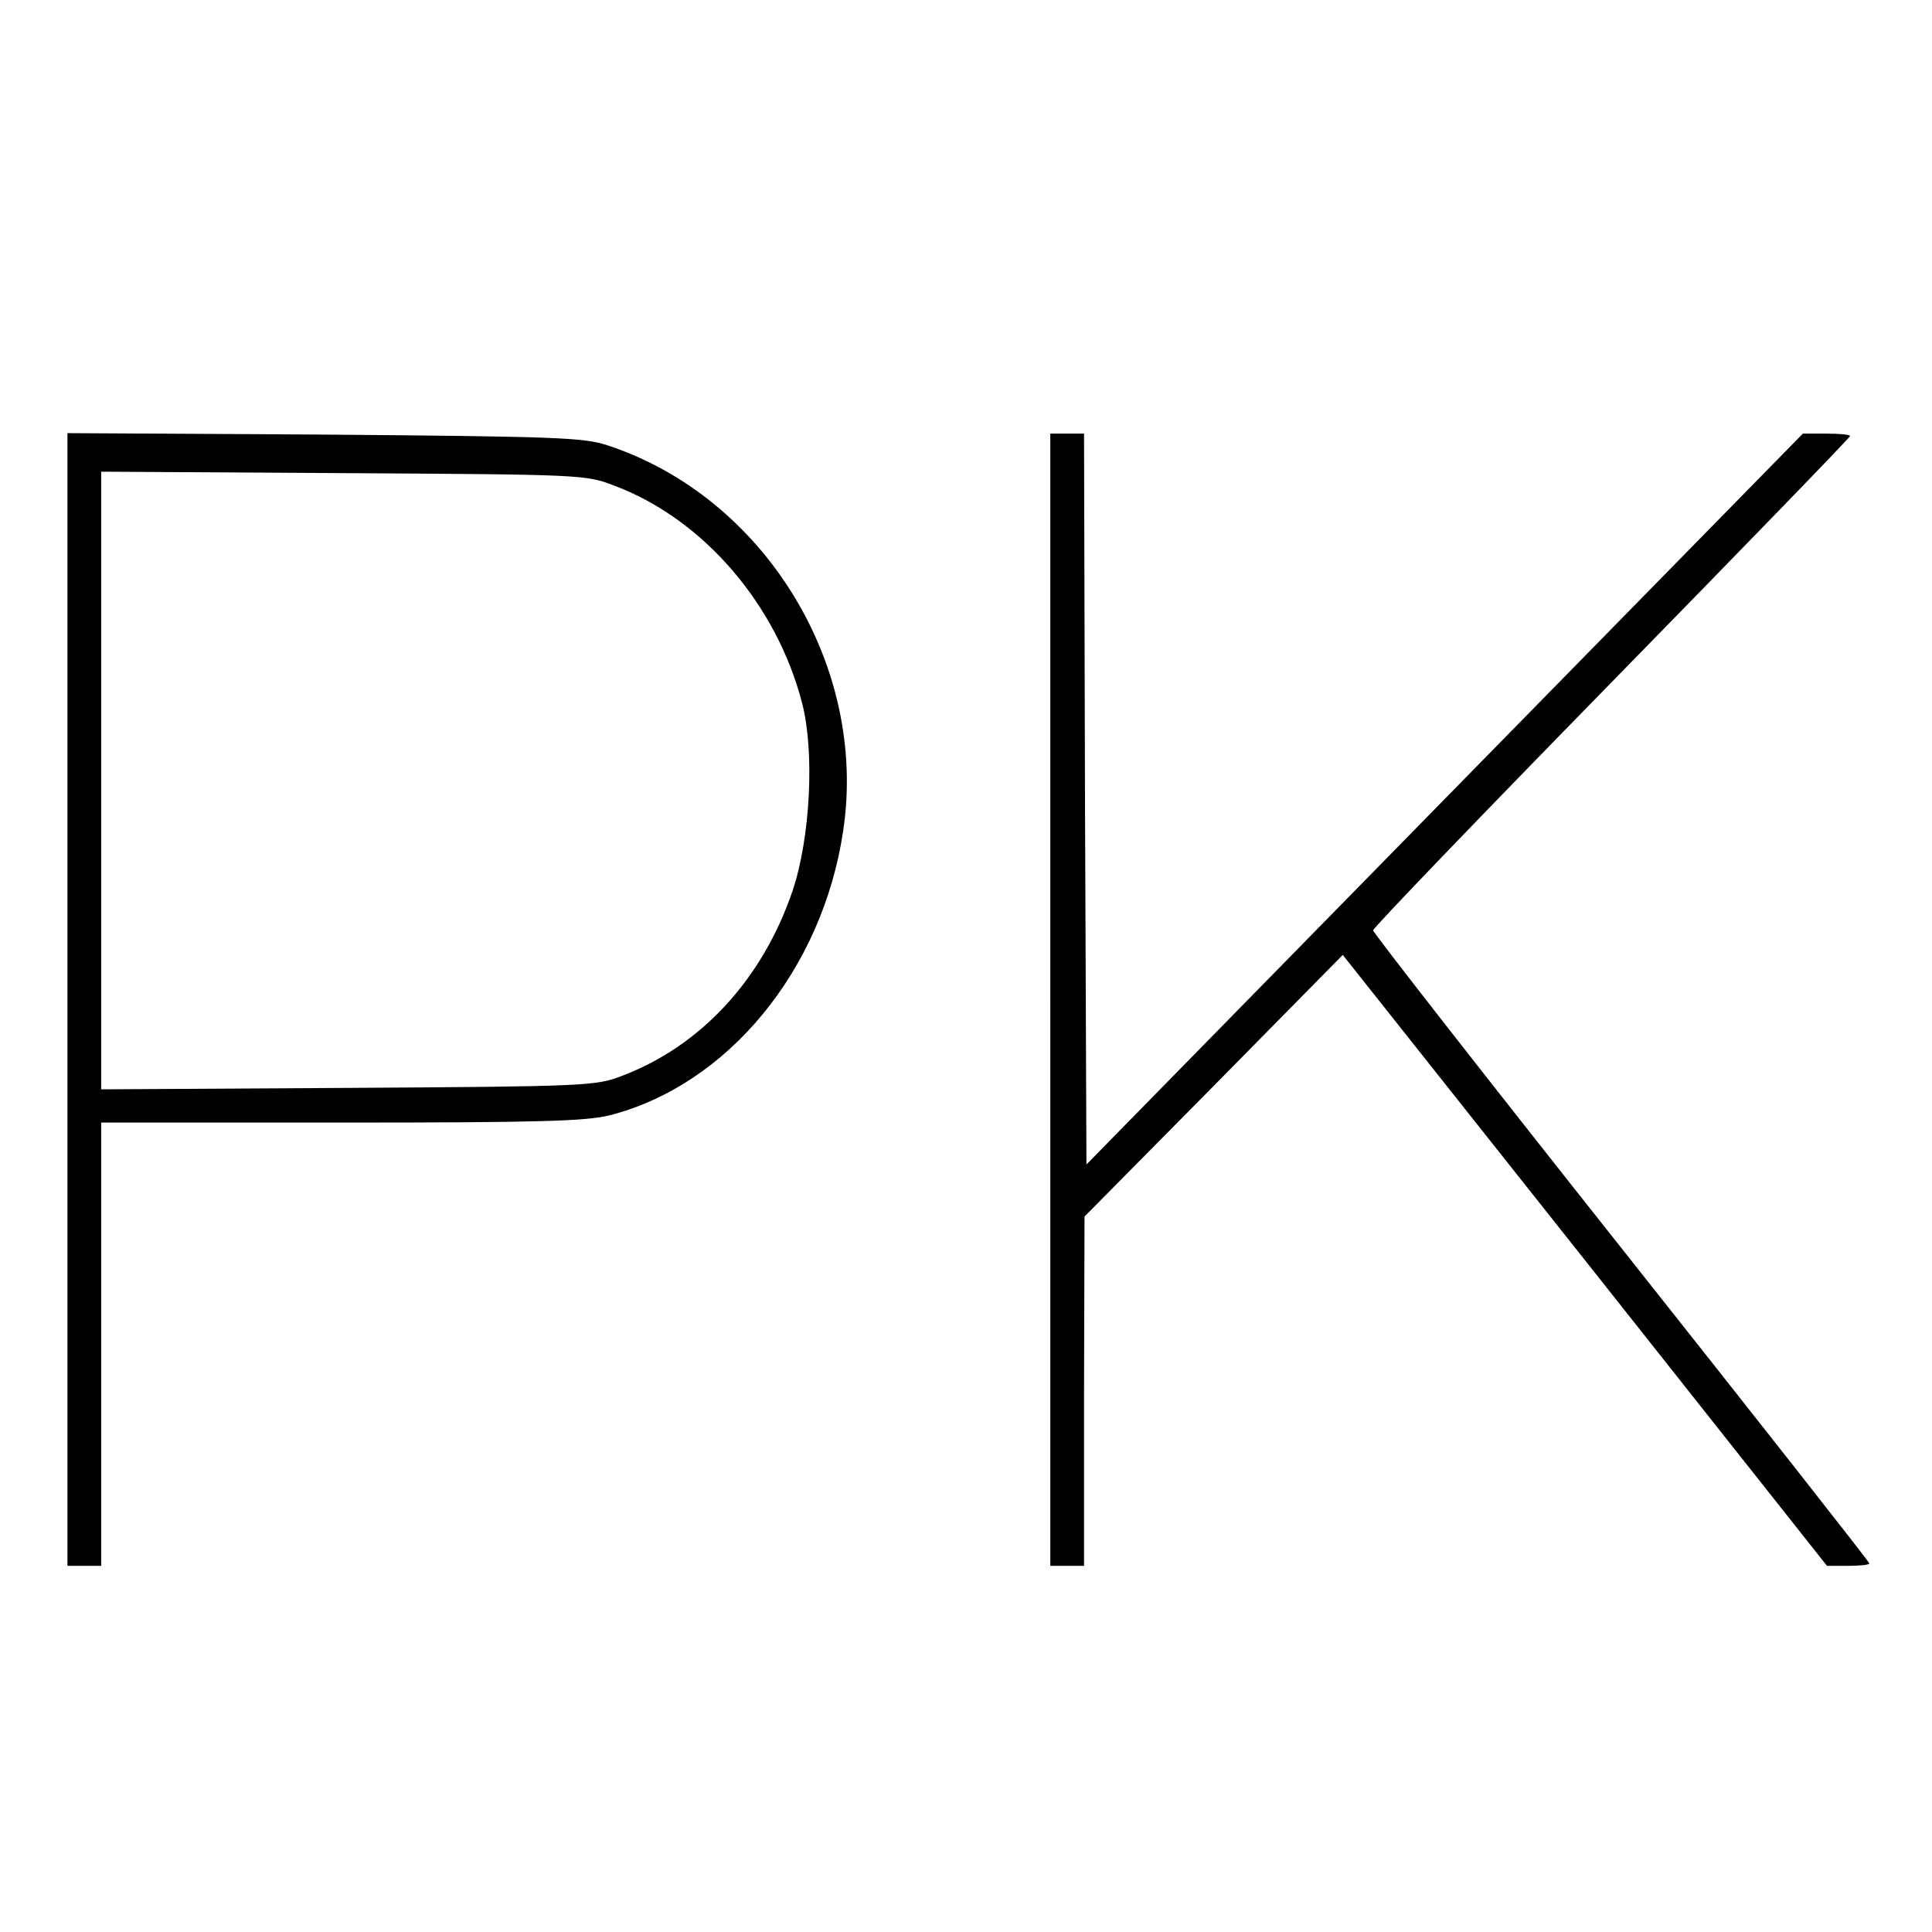 <?xml version="1.0" standalone="no"?>
<!DOCTYPE svg PUBLIC "-//W3C//DTD SVG 20010904//EN"
 "http://www.w3.org/TR/2001/REC-SVG-20010904/DTD/svg10.dtd">
<svg version="1.0" xmlns="http://www.w3.org/2000/svg"
 width="401pt" height="401pt" viewBox="0 0 401 401"
 preserveAspectRatio="xMidYMid meet">
<g transform="translate(0,401) scale(0.1,-0.1)"
fill="#000000" stroke="none">
<path d="M140 1936 l0 -1176 35 0 35 0 0 460 0 460 498 0 c413 0 508 3 557 15
246 63 442 302 485 590 52 343 -163 694 -490 801 -49 16 -108 18 -587 22
l-533 3 0 -1175z m1135 1066 c184 -69 337 -246 390 -452 26 -101 17 -279 -20
-389 -62 -183 -190 -322 -354 -384 -54 -21 -75 -22 -568 -25 l-513 -3 0 641 0
641 503 -3 c493 -3 503 -3 562 -26z"/>
<path d="M2180 1935 l0 -1175 35 0 35 0 0 363 1 362 268 271 268 272 503 -634
502 -634 44 0 c24 0 44 2 44 5 0 3 -232 298 -515 655 -283 357 -515 654 -515
659 0 5 223 237 495 515 272 278 495 508 495 511 0 3 -22 5 -49 5 l-49 0 -743
-758 -744 -759 -3 759 -2 758 -35 0 -35 0 0 -1175z"/>
</g>
</svg>
